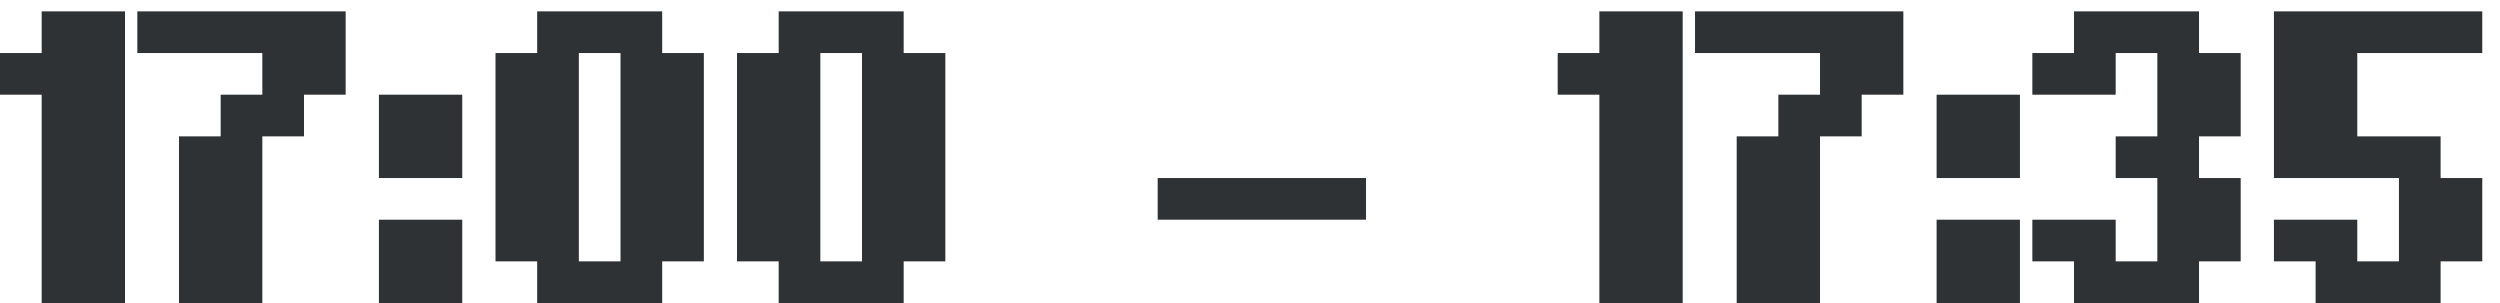 <?xml version="1.0" encoding="UTF-8"?> <svg xmlns="http://www.w3.org/2000/svg" width="132" height="16" viewBox="0 0 132 16" fill="none"><path d="M0 2.8H2.2V0.6H6.6V16H2.2V5H0V2.8ZM9.451 7.2H11.651V5H13.851V2.8H7.251V0.6H18.251V5H16.051V7.2H13.851V16H9.451V7.2ZM20.007 11.6H24.407V16H20.007V11.6ZM20.007 5H24.407V9.4H20.007V5ZM34.963 13.8V16H28.363V13.8H26.163V2.8H28.363V0.6H34.963V2.8H37.163V13.8H34.963ZM30.563 13.8H32.763V2.8H30.563V13.8ZM47.714 13.8V16H41.114V13.8H38.914V2.8H41.114V0.6H47.714V2.8H49.914V13.8H47.714ZM43.314 13.8H45.514V2.8H43.314V13.8ZM61.126 9.4H72.126V11.6H61.126V9.4ZM82.246 2.8H84.446V0.6H88.846V16H84.446V5H82.246V2.8ZM91.697 7.2H93.897V5H96.097V2.8H89.497V0.6H100.497V5H98.297V7.2H96.097V16H91.697V7.2ZM102.253 11.6H106.653V16H102.253V11.6ZM102.253 5H106.653V9.4H102.253V5ZM107.308 2.8H109.508V0.6H116.108V2.8H118.308V7.2H116.108V9.4H118.308V13.8H116.108V16H109.508V13.8H107.308V11.6H111.708V13.8H113.908V9.4H111.708V7.2H113.908V2.8H111.708V5H107.308V2.8ZM131.064 0.6V2.8H124.464V7.2H128.864V9.4H131.064V13.8H128.864V16H122.264V13.8H120.064V11.6H124.464V13.8H126.664V9.4H120.064V0.6H131.064Z" fill="#2F3234"></path></svg> 